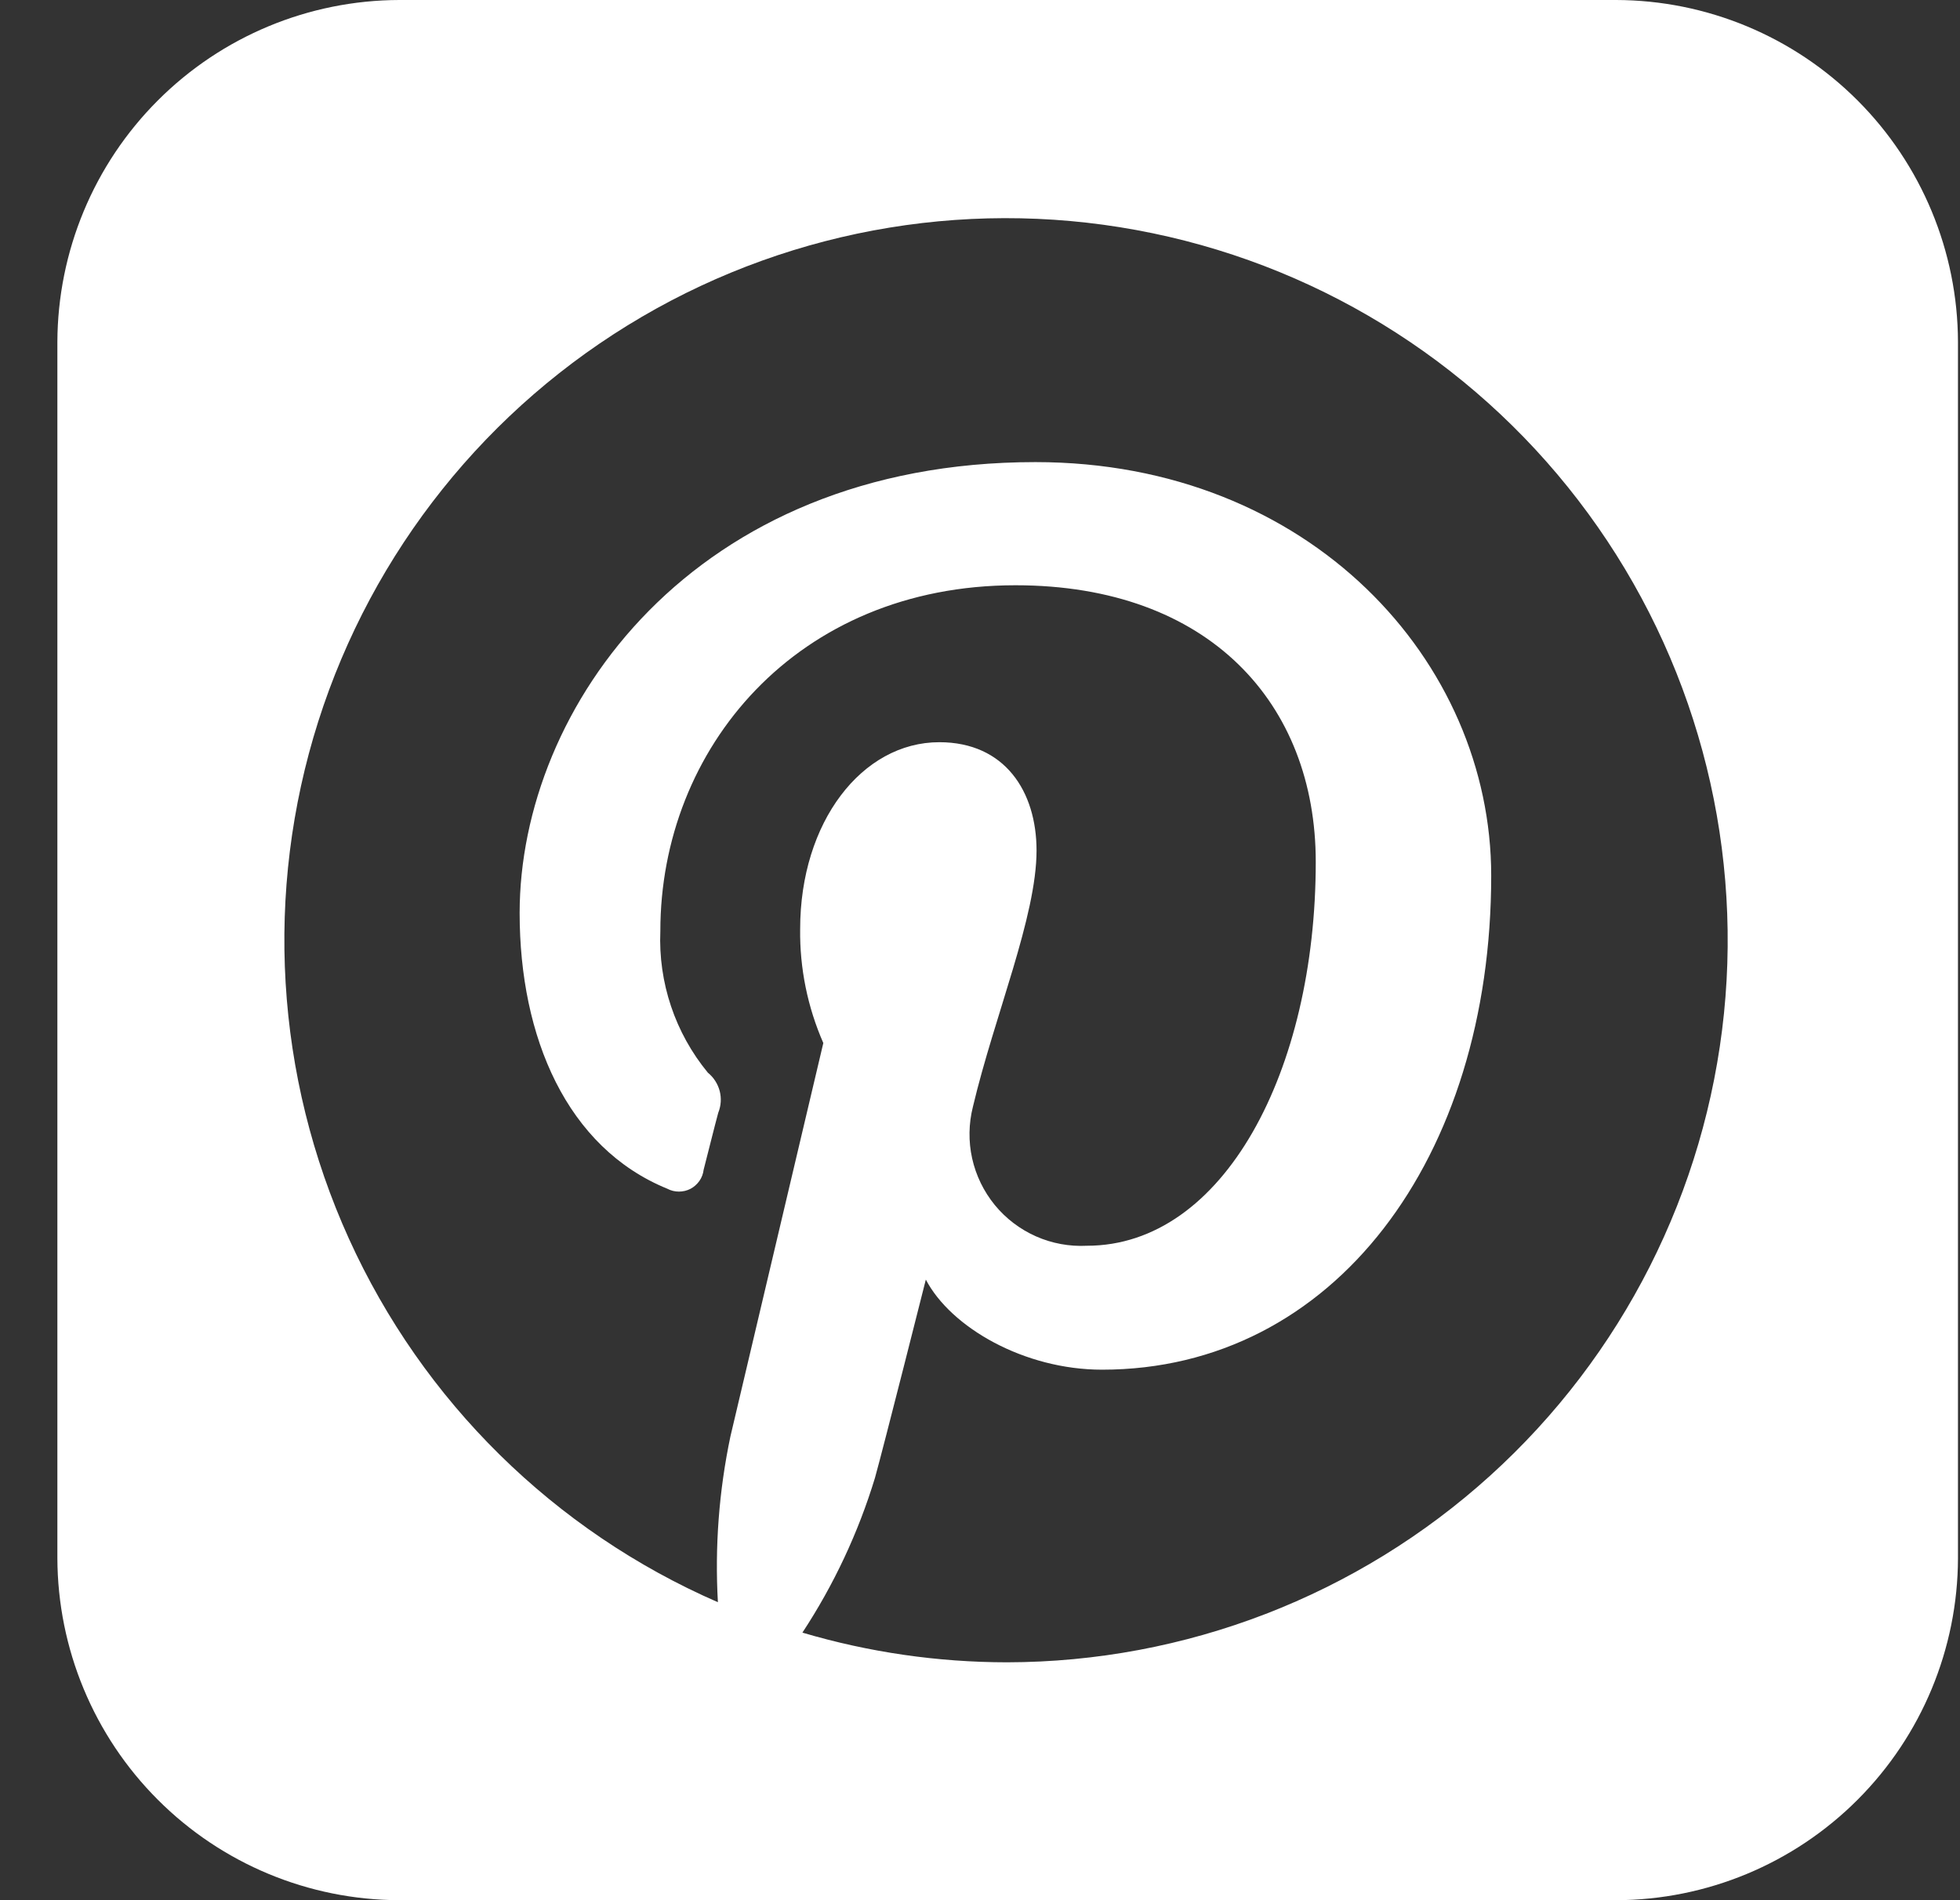 <svg width="33" height="32" viewBox="0 0 33 32" fill="none" xmlns="http://www.w3.org/2000/svg">
<rect x="0" y="0" width="33" height="32" fill="#333333" stroke="none"/>
<path d="M27.211 0H6.722C5.197 0.004 3.735 0.612 2.657 1.692C1.578 2.771 0.971 4.234 0.966 5.76V26.24C0.971 27.766 1.578 29.229 2.657 30.308C3.735 31.388 5.197 31.996 6.722 32H27.211C28.736 31.996 30.198 31.388 31.276 30.308C32.354 29.229 32.962 27.766 32.966 26.24V5.76C32.962 4.234 32.354 2.771 31.276 1.692C30.198 0.612 28.736 0.004 27.211 0V0ZM16.953 27.994C15.788 27.993 14.628 27.825 13.51 27.494C14.039 26.689 14.45 25.812 14.731 24.89C14.882 24.349 15.588 21.549 15.588 21.549C16.01 22.355 17.244 23.066 18.555 23.066C22.459 23.066 25.107 19.501 25.107 14.746C25.107 11.139 22.057 7.782 17.433 7.782C11.662 7.782 8.749 11.923 8.749 15.376C8.749 17.466 9.542 19.328 11.236 20.019C11.296 20.051 11.363 20.067 11.431 20.067C11.499 20.067 11.566 20.051 11.626 20.02C11.686 19.988 11.737 19.942 11.776 19.887C11.815 19.831 11.839 19.767 11.847 19.699C11.902 19.488 12.036 18.947 12.093 18.739C12.14 18.623 12.149 18.494 12.117 18.372C12.085 18.251 12.015 18.143 11.918 18.064C11.367 17.395 11.082 16.546 11.118 15.68C11.118 12.608 13.414 9.856 17.097 9.856C20.359 9.856 22.153 11.85 22.153 14.515C22.153 18.035 20.602 20.979 18.3 20.979C18.006 20.994 17.712 20.94 17.443 20.821C17.174 20.702 16.936 20.521 16.749 20.293C16.563 20.065 16.432 19.796 16.368 19.509C16.304 19.221 16.309 18.922 16.381 18.637C16.746 17.098 17.452 15.437 17.452 14.323C17.452 13.328 16.918 12.499 15.815 12.499C14.514 12.499 13.472 13.843 13.472 15.645C13.463 16.305 13.597 16.96 13.862 17.565C13.862 17.565 12.531 23.203 12.298 24.189C12.105 25.107 12.034 26.046 12.087 26.982C9.331 25.781 7.117 23.6 5.875 20.861C4.632 18.121 4.448 15.018 5.358 12.151C6.269 9.283 8.209 6.856 10.804 5.337C13.399 3.818 16.465 3.316 19.408 3.928C22.351 4.539 24.964 6.221 26.74 8.648C28.517 11.075 29.331 14.075 29.026 17.068C28.72 20.061 27.317 22.835 25.087 24.853C22.858 26.871 19.96 27.99 16.953 27.994Z" fill="white"/>
</svg>
